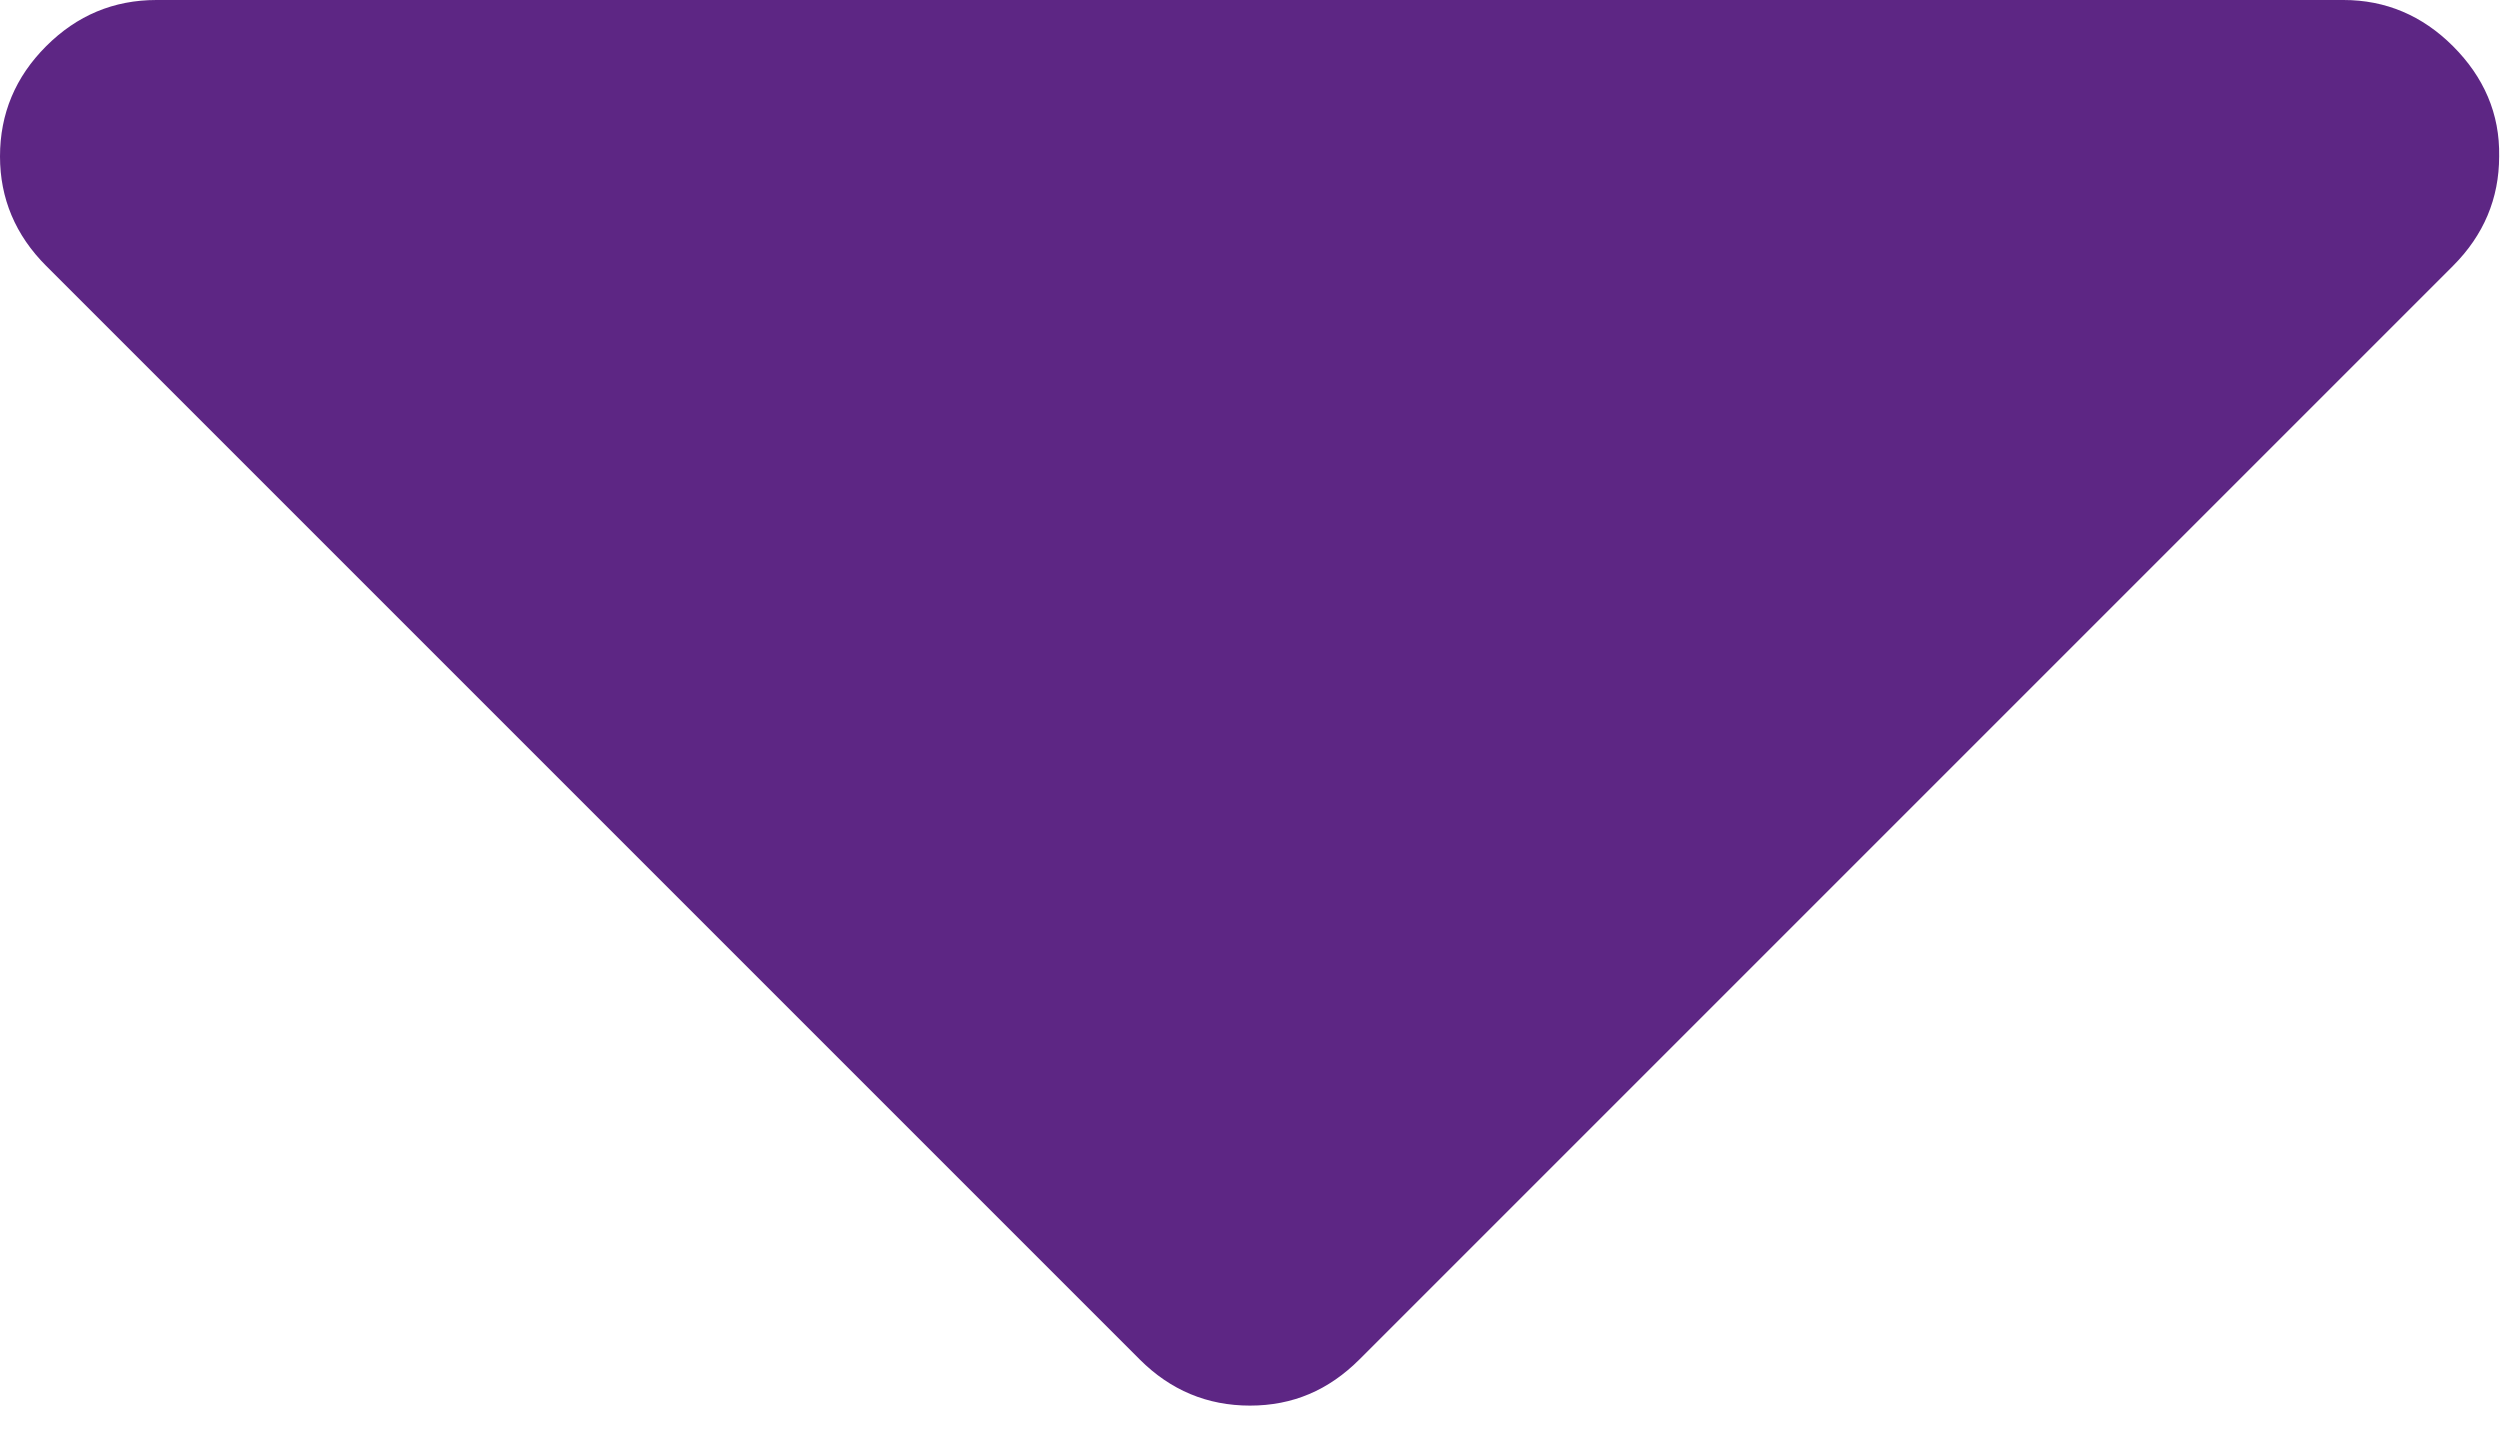 <?xml version="1.0" encoding="UTF-8"?> <!-- Generator: Adobe Illustrator 23.0.3, SVG Export Plug-In . SVG Version: 6.00 Build 0) --> <svg xmlns="http://www.w3.org/2000/svg" xmlns:xlink="http://www.w3.org/1999/xlink" version="1.1" id="Capa_1" x="0px" y="0px" viewBox="0 0 292.4 169.9" style="enable-background:new 0 0 292.4 169.9;" xml:space="preserve"> <style type="text/css"> .st0{fill:#5D2684;} </style> <g> <path class="st0" d="M286.9,5.4C283.3,1.8,279,0,274.1,0H18.3C13.3,0,9,1.8,5.4,5.4C1.8,9,0,13.3,0,18.3c0,4.9,1.8,9.2,5.4,12.8 L133.3,159c3.6,3.6,7.9,5.4,12.9,5.4s9.2-1.8,12.8-5.4L286.9,31.1c3.6-3.6,5.4-7.9,5.4-12.8C292.4,13.3,290.5,9,286.9,5.4z"></path> </g> </svg> 